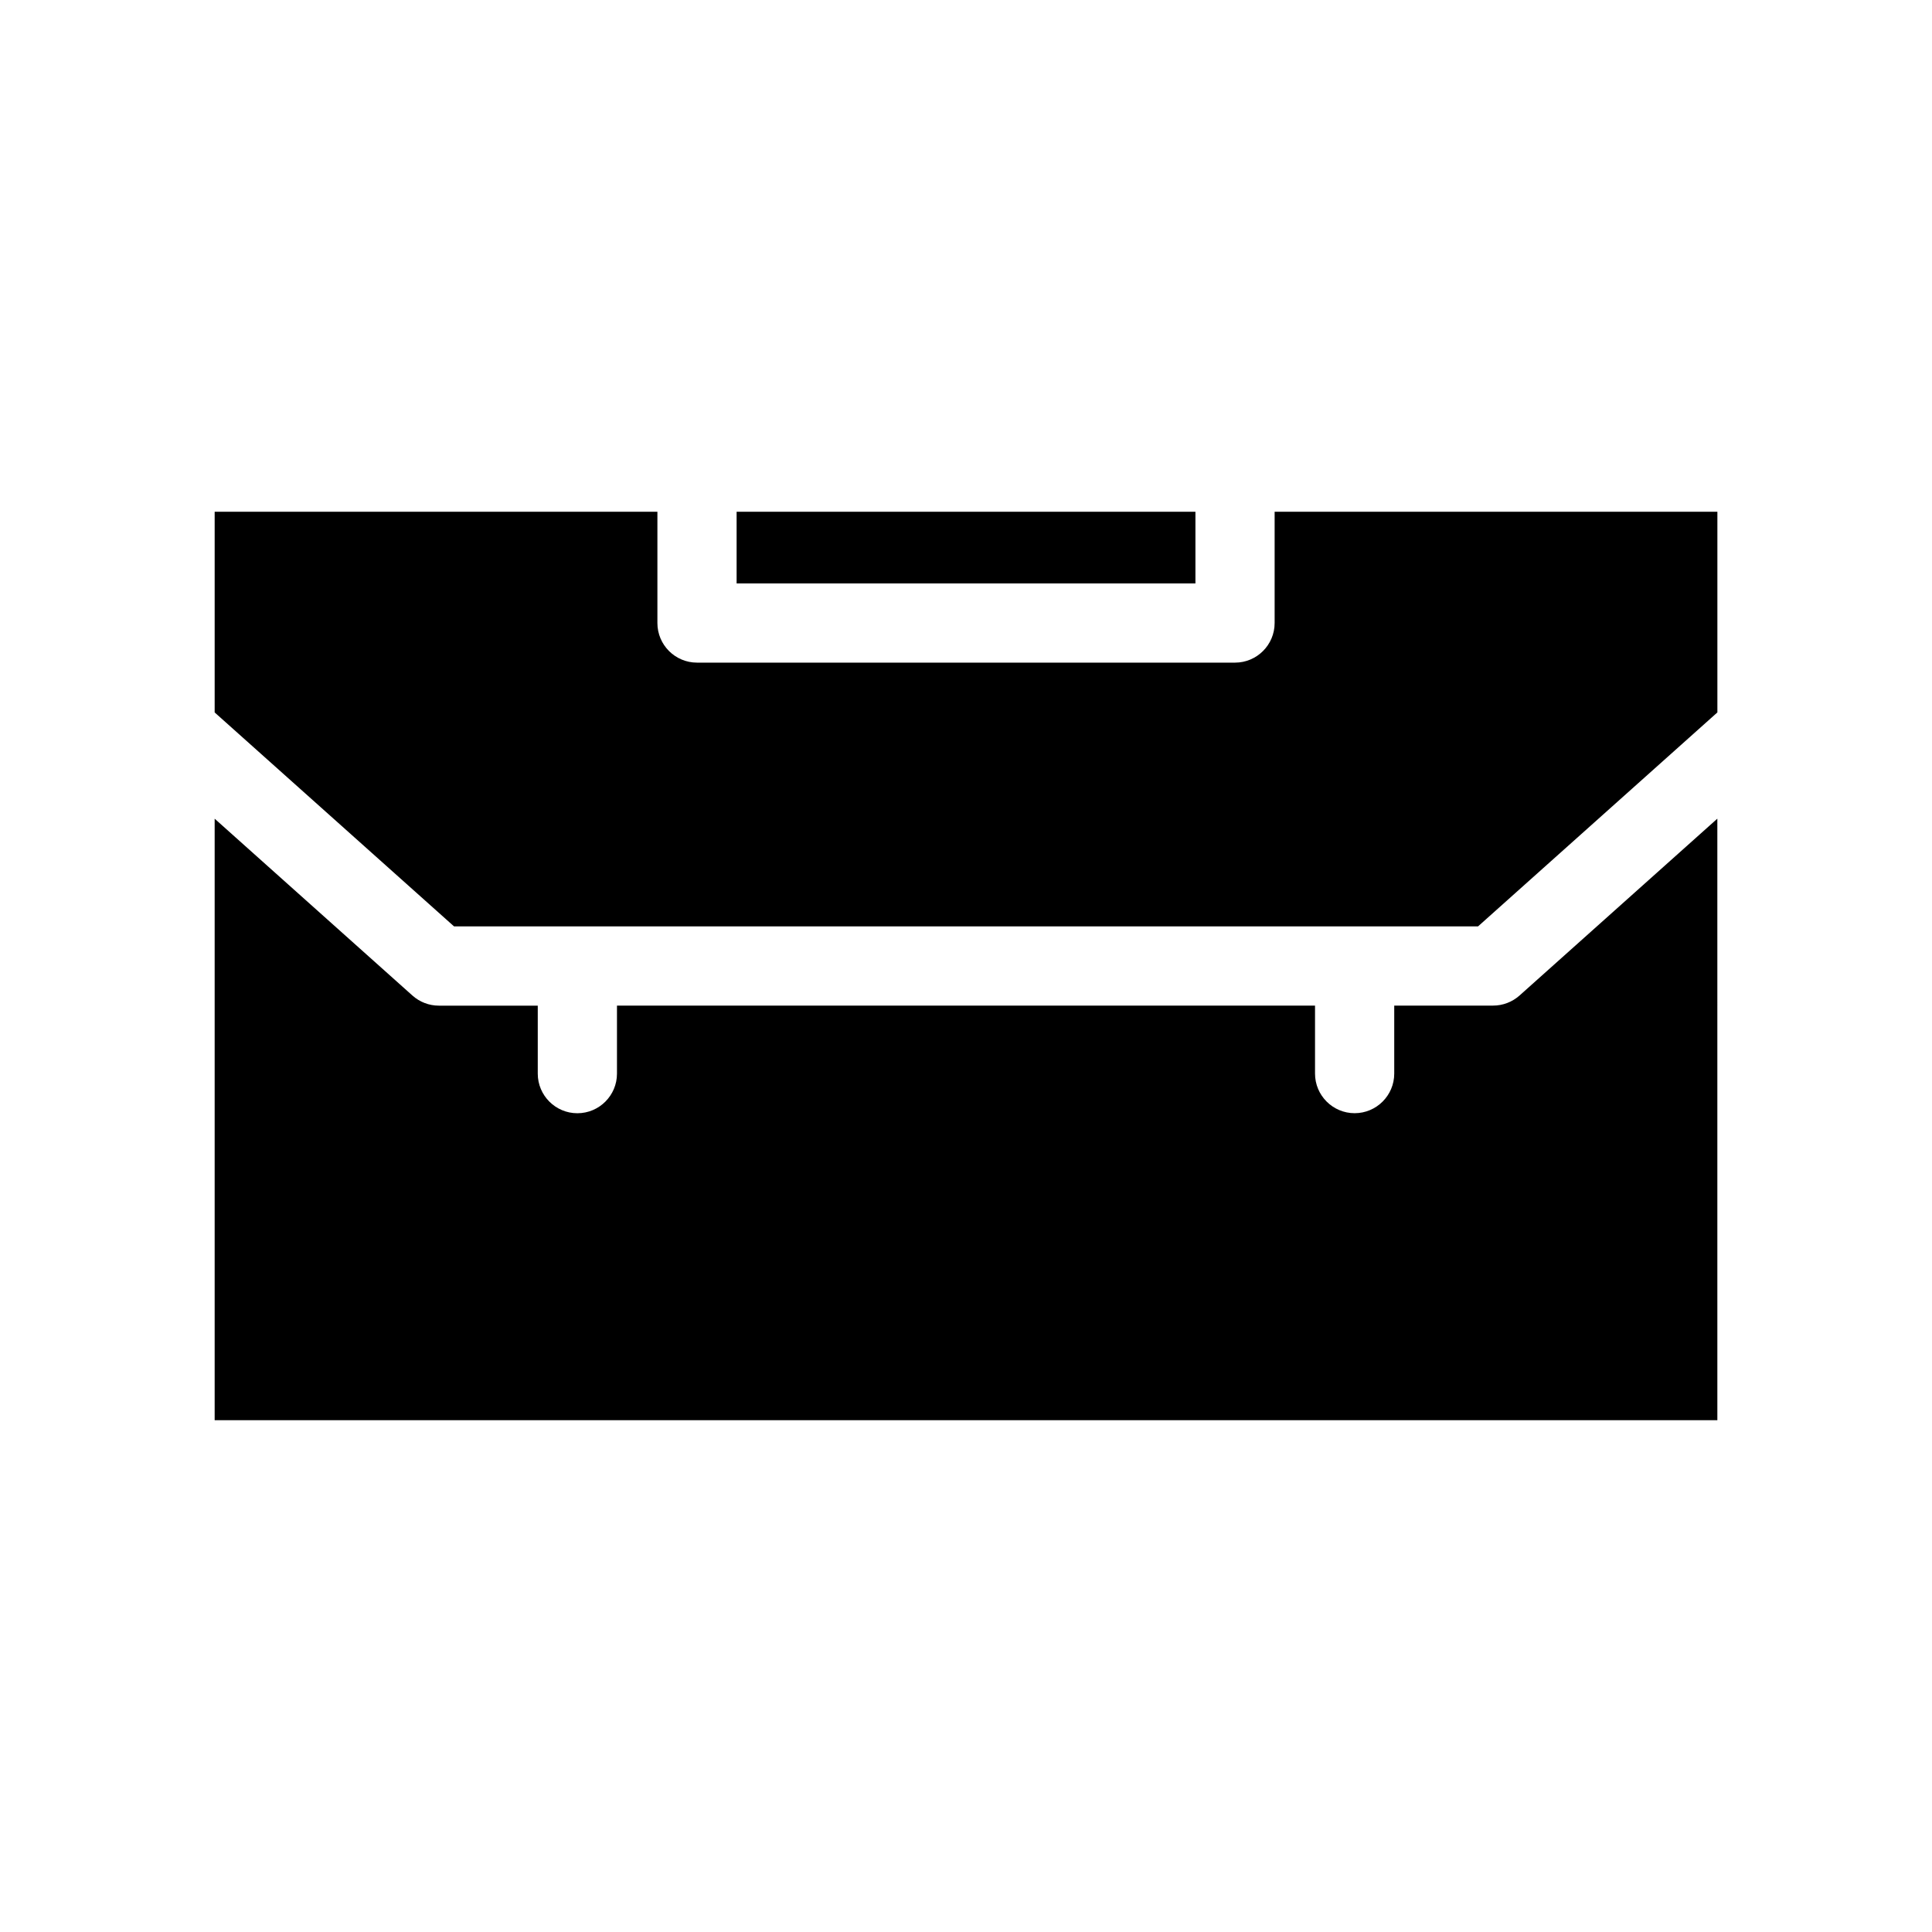 <?xml version="1.0" encoding="UTF-8"?>
<!-- Uploaded to: SVG Repo, www.svgrepo.com, Generator: SVG Repo Mixer Tools -->
<svg fill="#000000" width="800px" height="800px" version="1.1" viewBox="144 144 512 512" xmlns="http://www.w3.org/2000/svg">
 <g>
  <path d="m539.69 410.5h-26.203v18.012c0 5.789-4.707 10.496-10.496 10.496-5.789 0-10.496-4.707-10.496-10.496v-18.012h-184.99v18.023c0 5.789-4.707 10.496-10.496 10.496-5.793 0-10.496-4.707-10.496-10.496v-18.016h-26.207c-2.594 0-5.086-0.957-7.012-2.684l-52.406-46.859v159.41h398.23l-0.004-159.42-52.426 46.871c-1.93 1.715-4.418 2.668-7 2.668z"/>
  <path d="m339.21 279.62h121.59v18.992h-121.59z"/>
  <path d="m481.79 279.62v29.488c0 5.789-4.707 10.496-10.496 10.496h-142.58c-5.793 0-10.496-4.707-10.496-10.496v-29.488h-117.33v53.184l63.43 56.695h271.38l63.426-56.703v-53.176z"/>
 </g>
</svg>